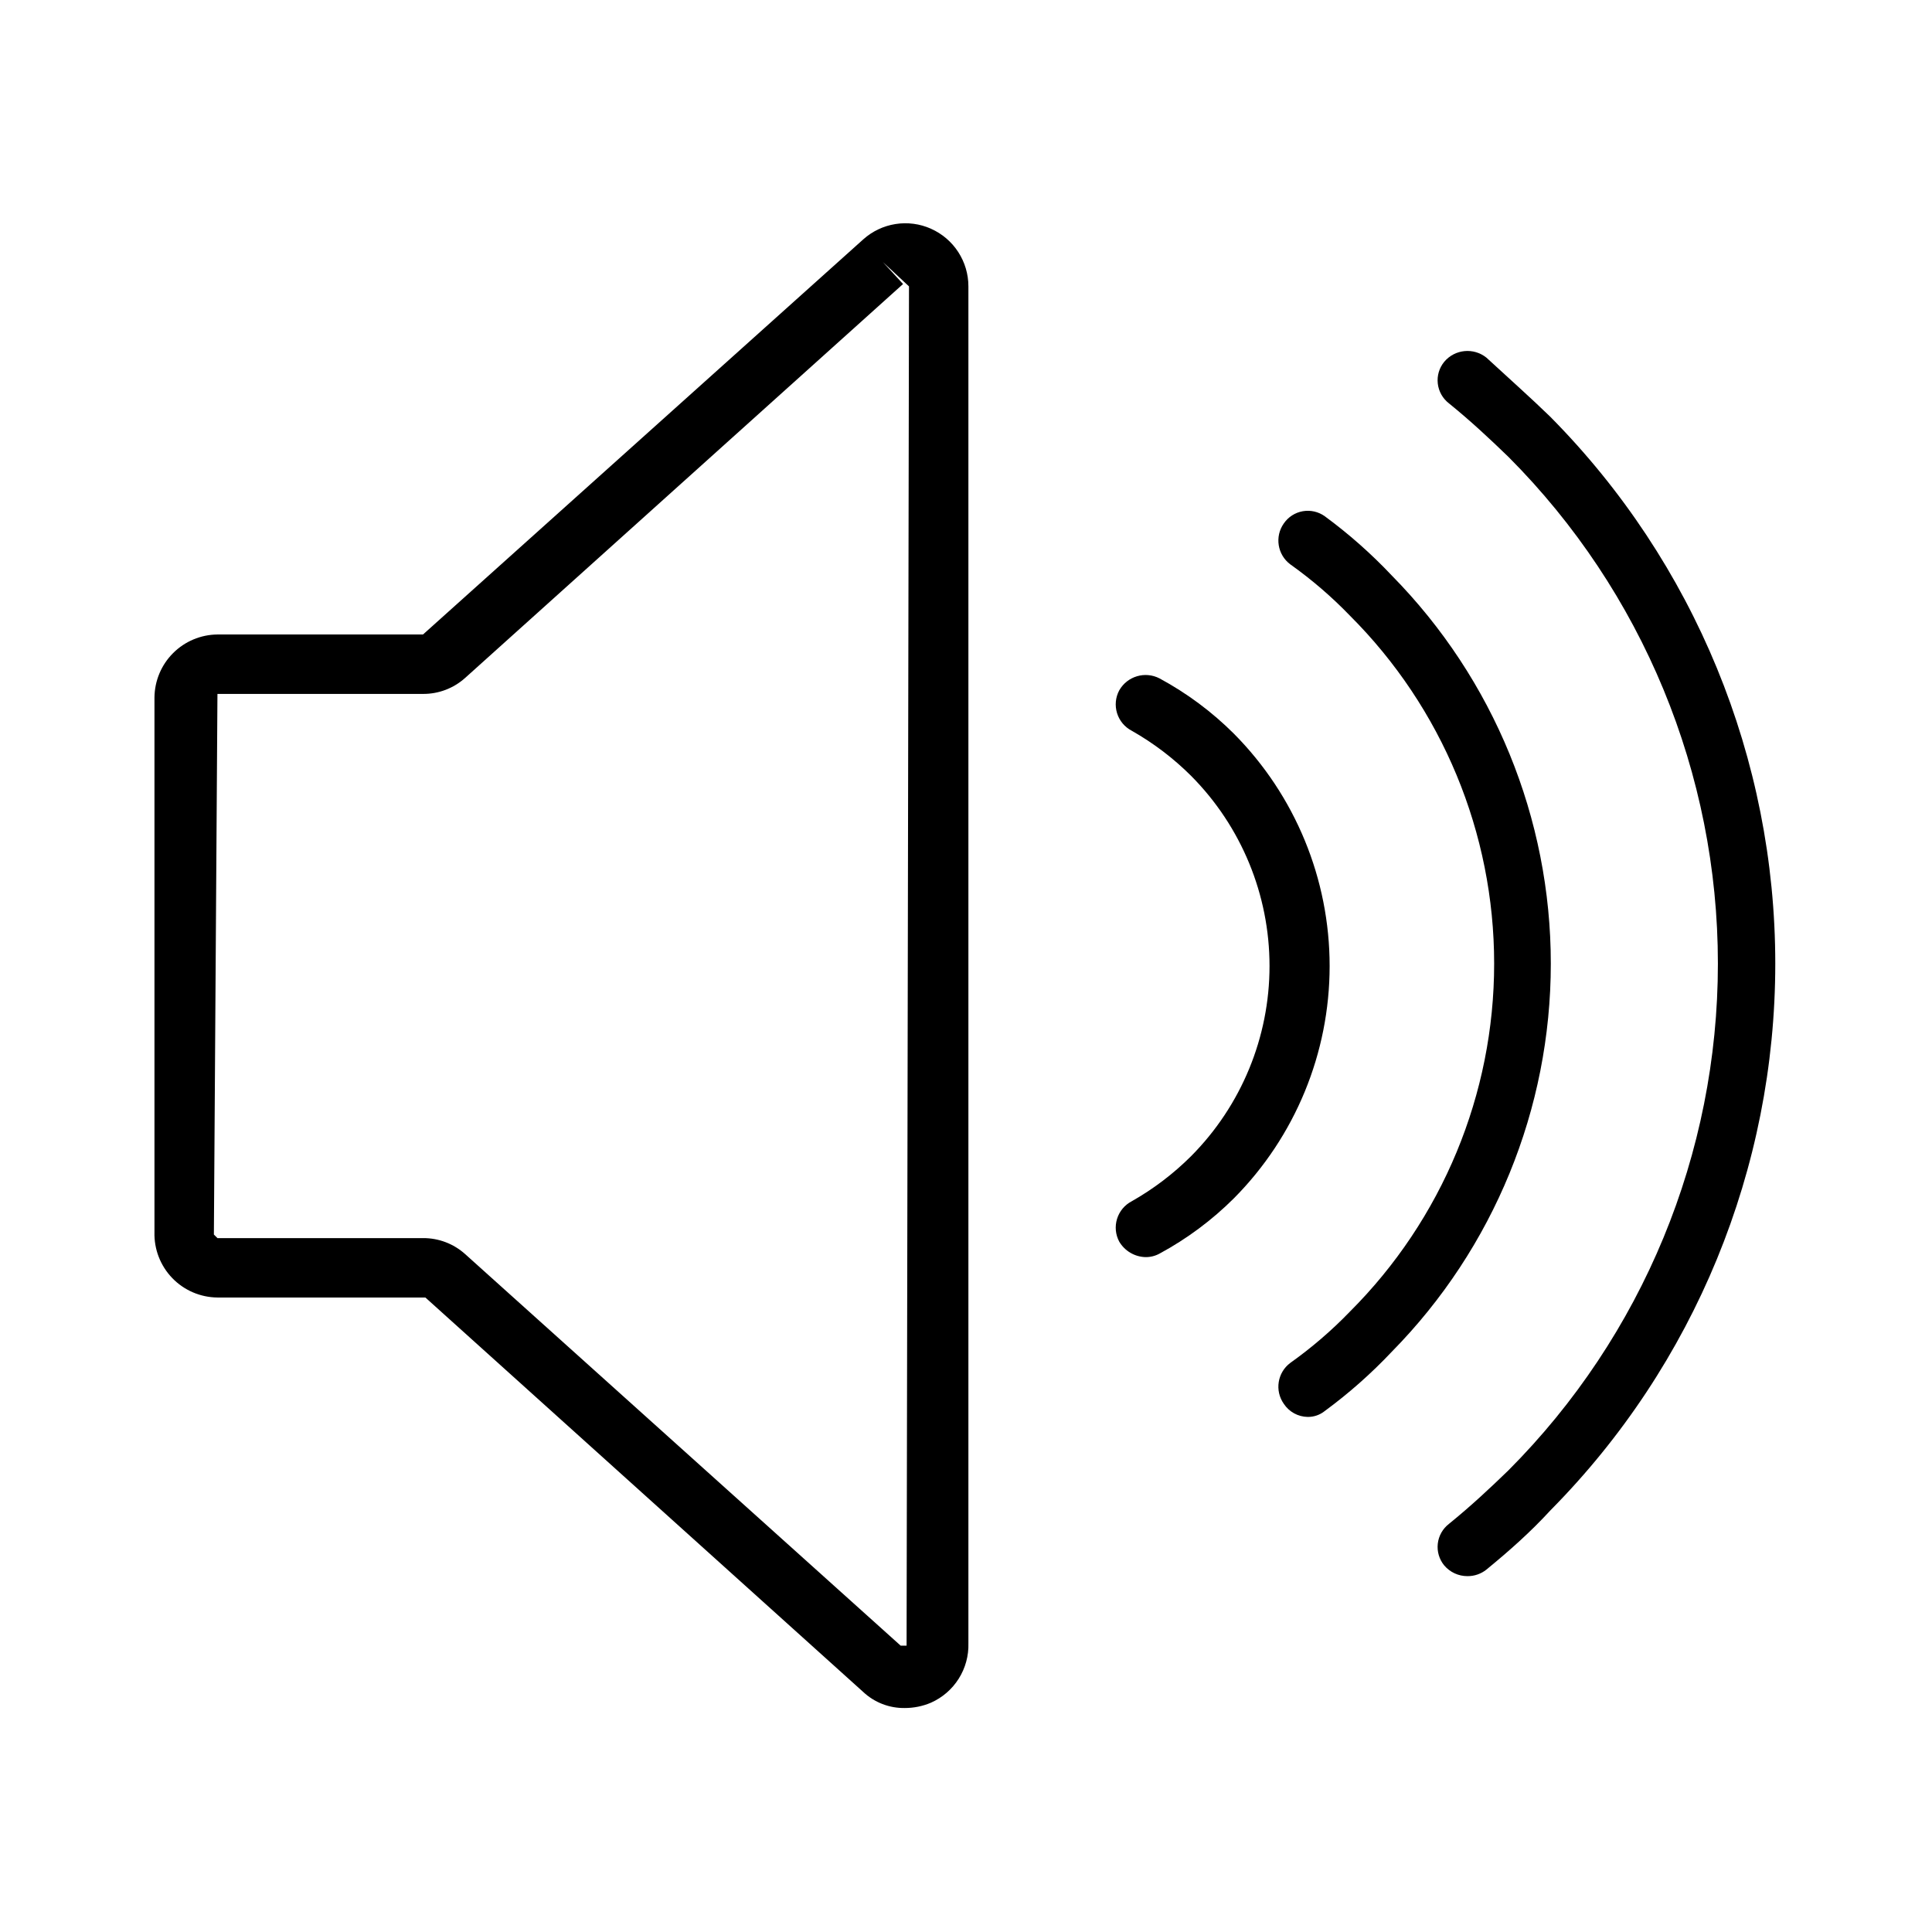 <?xml version="1.0" encoding="UTF-8"?>
<!-- Uploaded to: ICON Repo, www.svgrepo.com, Generator: ICON Repo Mixer Tools -->
<svg fill="#000000" width="800px" height="800px" version="1.1" viewBox="144 144 512 512" xmlns="http://www.w3.org/2000/svg">
 <g>
  <path d="m390.71 204.61c-2.945-1.312-6.211-1.742-9.395-1.238-3.188 0.504-6.156 1.918-8.555 4.074l-116.66 104.7h-54.473c-4.414 0.039-8.637 1.812-11.758 4.934-3.121 3.117-4.891 7.34-4.934 11.754v141.7c-0.125 4.523 1.57 8.906 4.711 12.164 3.137 3.258 7.457 5.113 11.98 5.156h55.102l116.04 104.54c2.981 2.793 6.934 4.316 11.02 4.25 2.383 0 4.738-0.48 6.93-1.414 3.027-1.344 5.59-3.559 7.356-6.363 1.766-2.805 2.66-6.07 2.562-9.383v-359.59c0.004-3.234-0.934-6.398-2.695-9.109-1.758-2.711-4.269-4.852-7.223-6.164zm-6.457 375.5h-1.574l-115.4-103.75c-3.066-2.762-7.055-4.277-11.18-4.25h-54.473l-0.945-0.945 0.945-143.27h54.473c4.125 0.027 8.113-1.488 11.18-4.25l116.04-104.38-5.352-5.824 6.926 6.453z"/>
  <path d="m554.92 254.52c-5.352-5.195-10.863-10.078-17.004-15.742-3.406-2.734-8.375-2.246-11.18 1.102-1.328 1.613-1.945 3.699-1.707 5.777s1.309 3.969 2.965 5.242c5.824 4.723 10.863 9.445 15.742 14.168h0.004c35.551 35.652 55.52 83.949 55.52 134.3 0 50.352-19.969 98.645-55.52 134.3-4.879 4.723-9.918 9.445-15.742 14.168l-0.004 0.004c-1.656 1.273-2.727 3.164-2.965 5.242s0.379 4.164 1.707 5.777c1.531 1.805 3.777 2.84 6.141 2.836 1.828 0.023 3.609-0.59 5.039-1.734 6.141-5.039 11.652-9.918 17.004-15.742 38.148-38.555 59.547-90.605 59.547-144.85 0-54.238-21.398-106.29-59.547-144.84z"/>
  <path d="m512.88 296.56c-5.441-5.773-11.395-11.043-17.789-15.742-1.684-1.211-3.785-1.695-5.832-1.34-2.043 0.355-3.856 1.52-5.031 3.231-2.469 3.488-1.699 8.312 1.73 10.863 5.652 4.016 10.926 8.551 15.742 13.539 24.5 24.453 38.266 57.645 38.266 92.258 0 34.613-13.766 67.809-38.266 92.262-4.816 4.988-10.09 9.52-15.742 13.539-3.43 2.551-4.199 7.375-1.73 10.863 1.398 2.121 3.754 3.418 6.297 3.465 1.66 0.027 3.273-0.531 4.566-1.574 6.394-4.699 12.348-9.969 17.789-15.746 26.98-27.418 42.102-64.34 42.102-102.81 0-38.465-15.121-75.391-42.102-102.81z"/>
  <path d="m471 338.44c-5.82-5.801-12.449-10.734-19.68-14.641-3.836-2.008-8.57-0.613-10.707 3.148-0.996 1.855-1.203 4.031-0.582 6.043s2.019 3.691 3.891 4.664c5.758 3.266 11.055 7.289 15.742 11.965 13.305 13.391 20.773 31.504 20.773 50.383 0 18.875-7.469 36.988-20.773 50.379-4.688 4.676-9.984 8.703-15.742 11.965-1.871 0.973-3.269 2.652-3.891 4.664-0.621 2.012-0.414 4.188 0.582 6.043 1.457 2.461 4.07 4.008 6.93 4.094 1.32 0.02 2.621-0.305 3.777-0.945 7.231-3.906 13.859-8.84 19.68-14.641 16.25-16.367 25.367-38.496 25.367-61.559 0-23.066-9.117-45.191-25.367-61.562z"/>
 </g>
</svg>